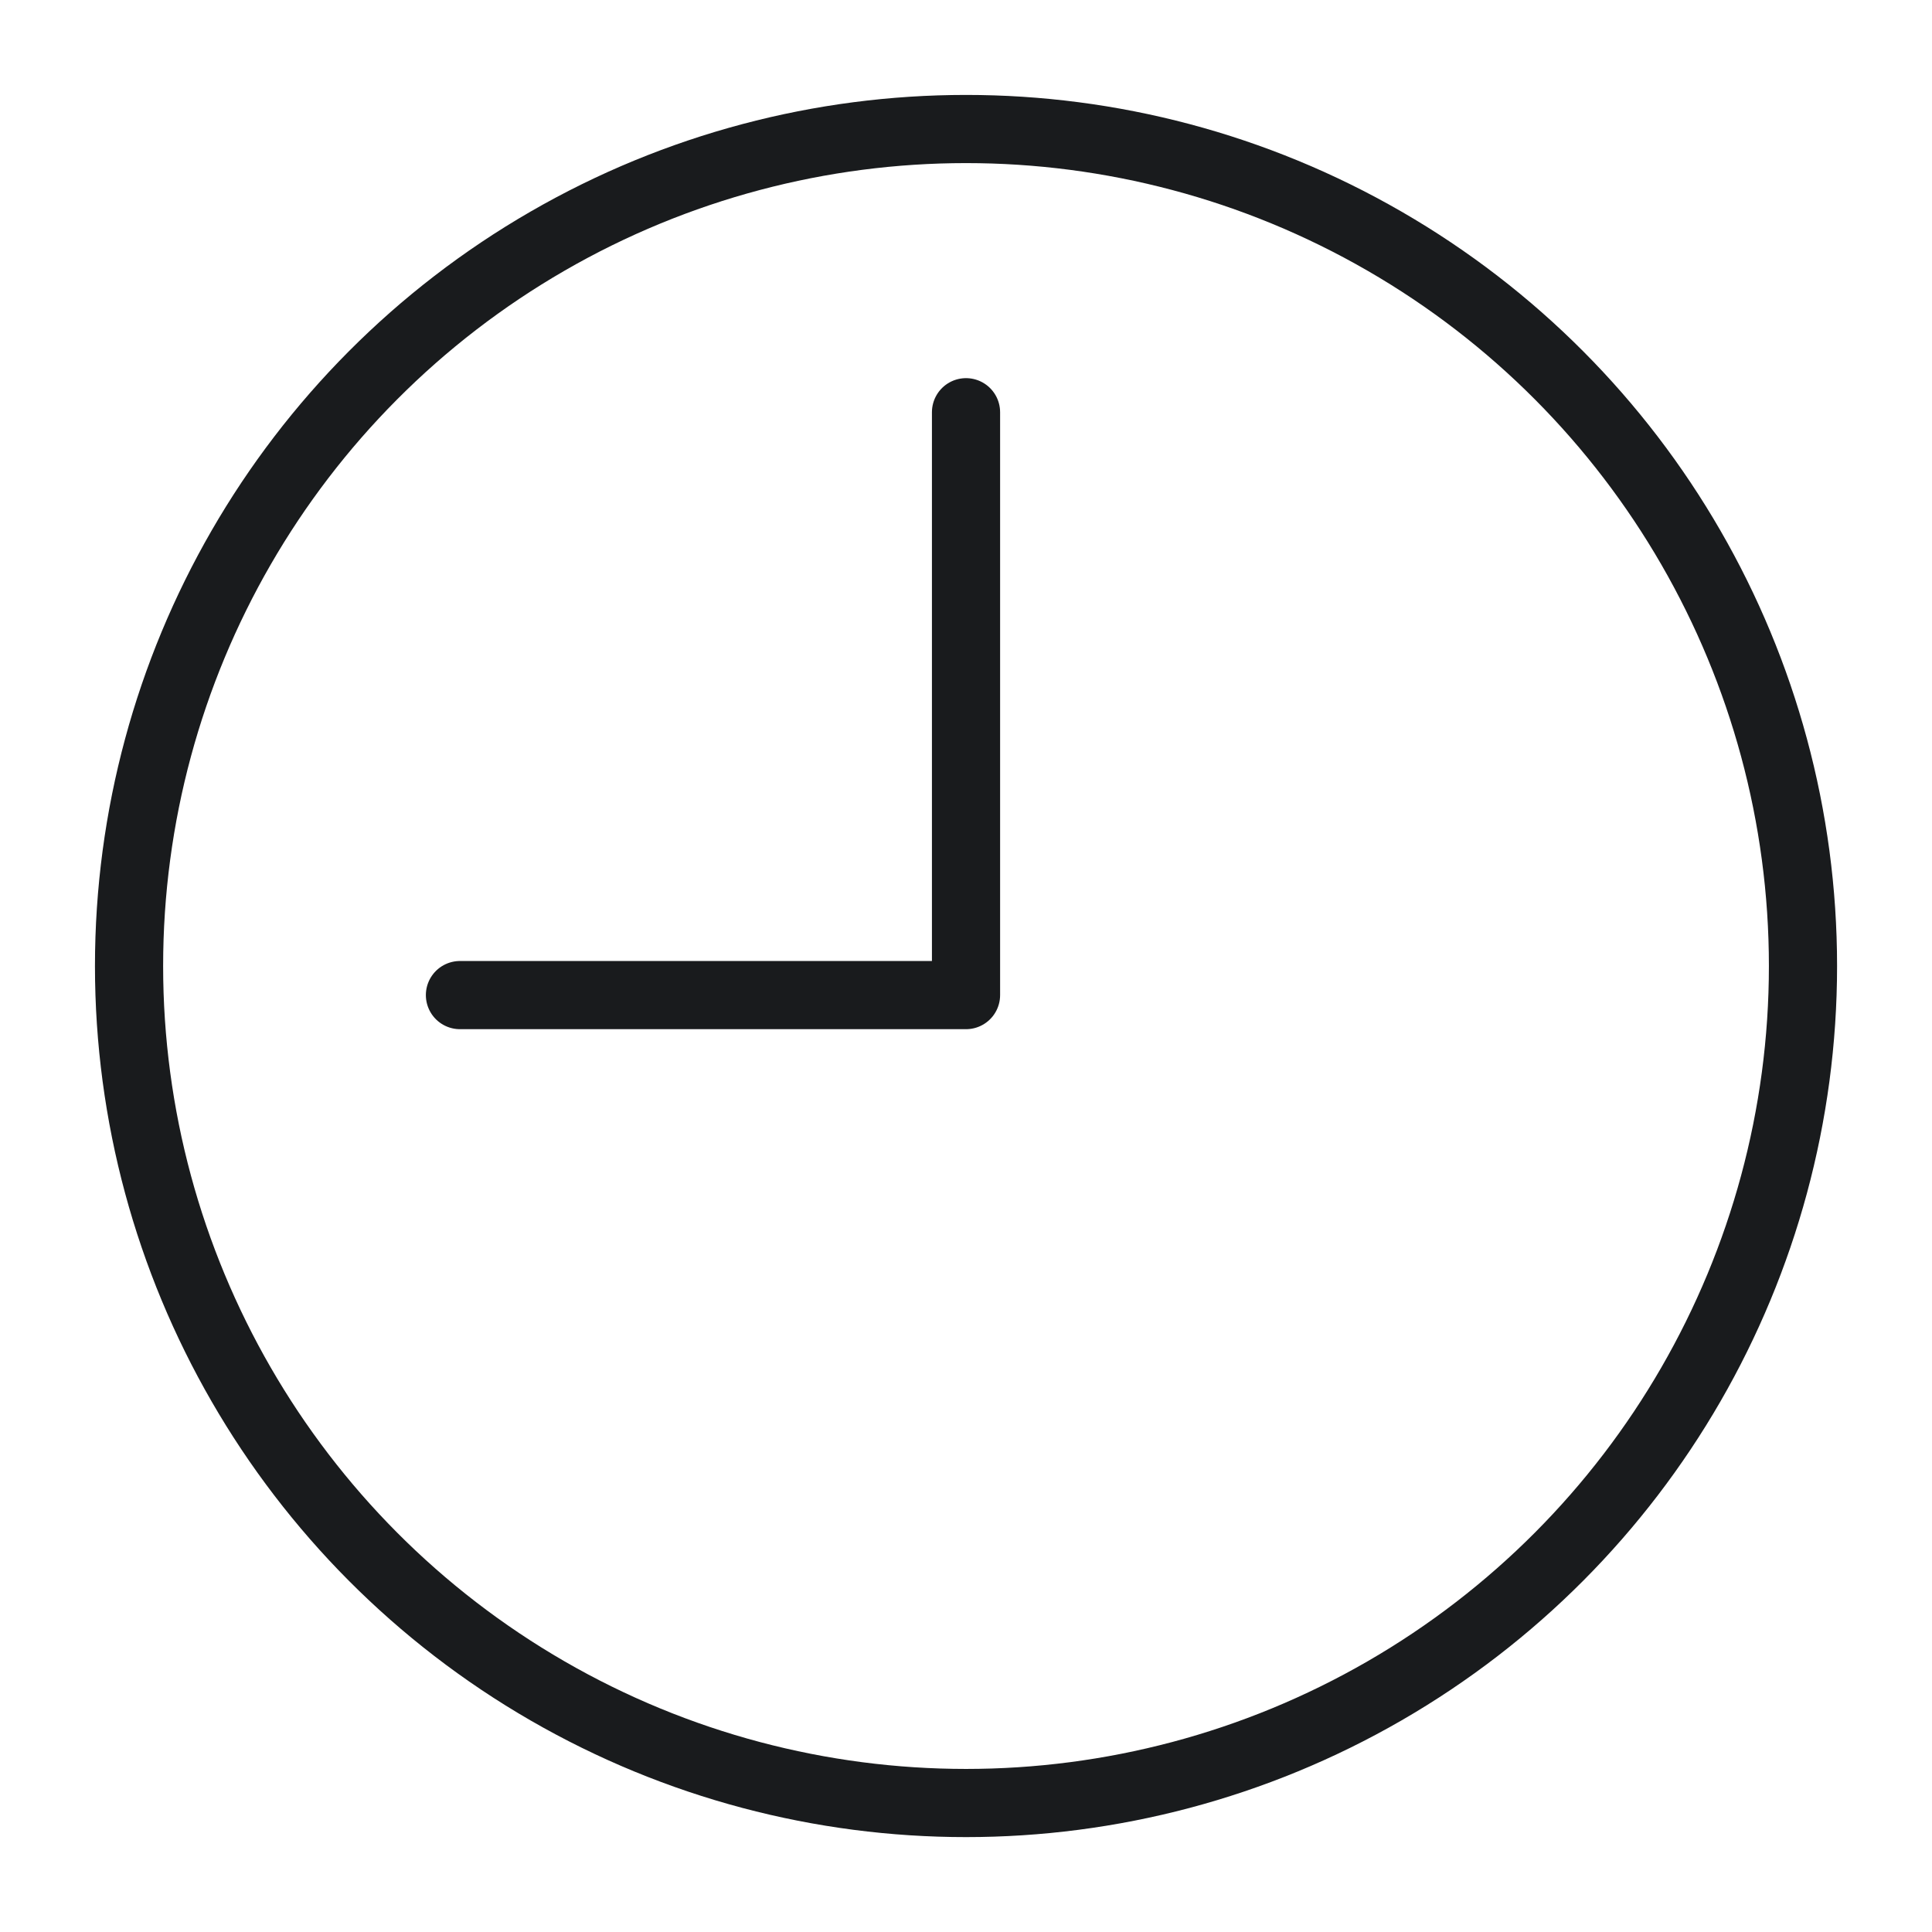 <svg xmlns="http://www.w3.org/2000/svg" xmlns:xlink="http://www.w3.org/1999/xlink" width="56.681" height="56.682" viewBox="0 0 56.681 56.682">
  <defs>
    <clipPath id="clip-path">
      <rect id="長方形_4616" data-name="長方形 4616" width="56.681" height="56.682" fill="none" stroke="rgba(0,0,0,0)" stroke-miterlimit="10" stroke-width="1"/>
    </clipPath>
  </defs>
  <g id="グループ_10226" data-name="グループ 10226" clip-path="url(#clip-path)">
    <ellipse id="楕円形_76" data-name="楕円形 76" cx="24.555" cy="24.556" rx="24.555" ry="24.556" transform="translate(3.786 3.785)" fill="none" stroke="#191b1d" stroke-linecap="round" stroke-linejoin="round" stroke-width="2"/>
    <path id="パス_40504" data-name="パス 40504" d="M28.671,11.975v17.1H13.824" transform="translate(-0.33 0.119)" fill="none" stroke="#191b1d" stroke-linecap="round" stroke-linejoin="round" stroke-width="2"/>
  </g>
</svg>